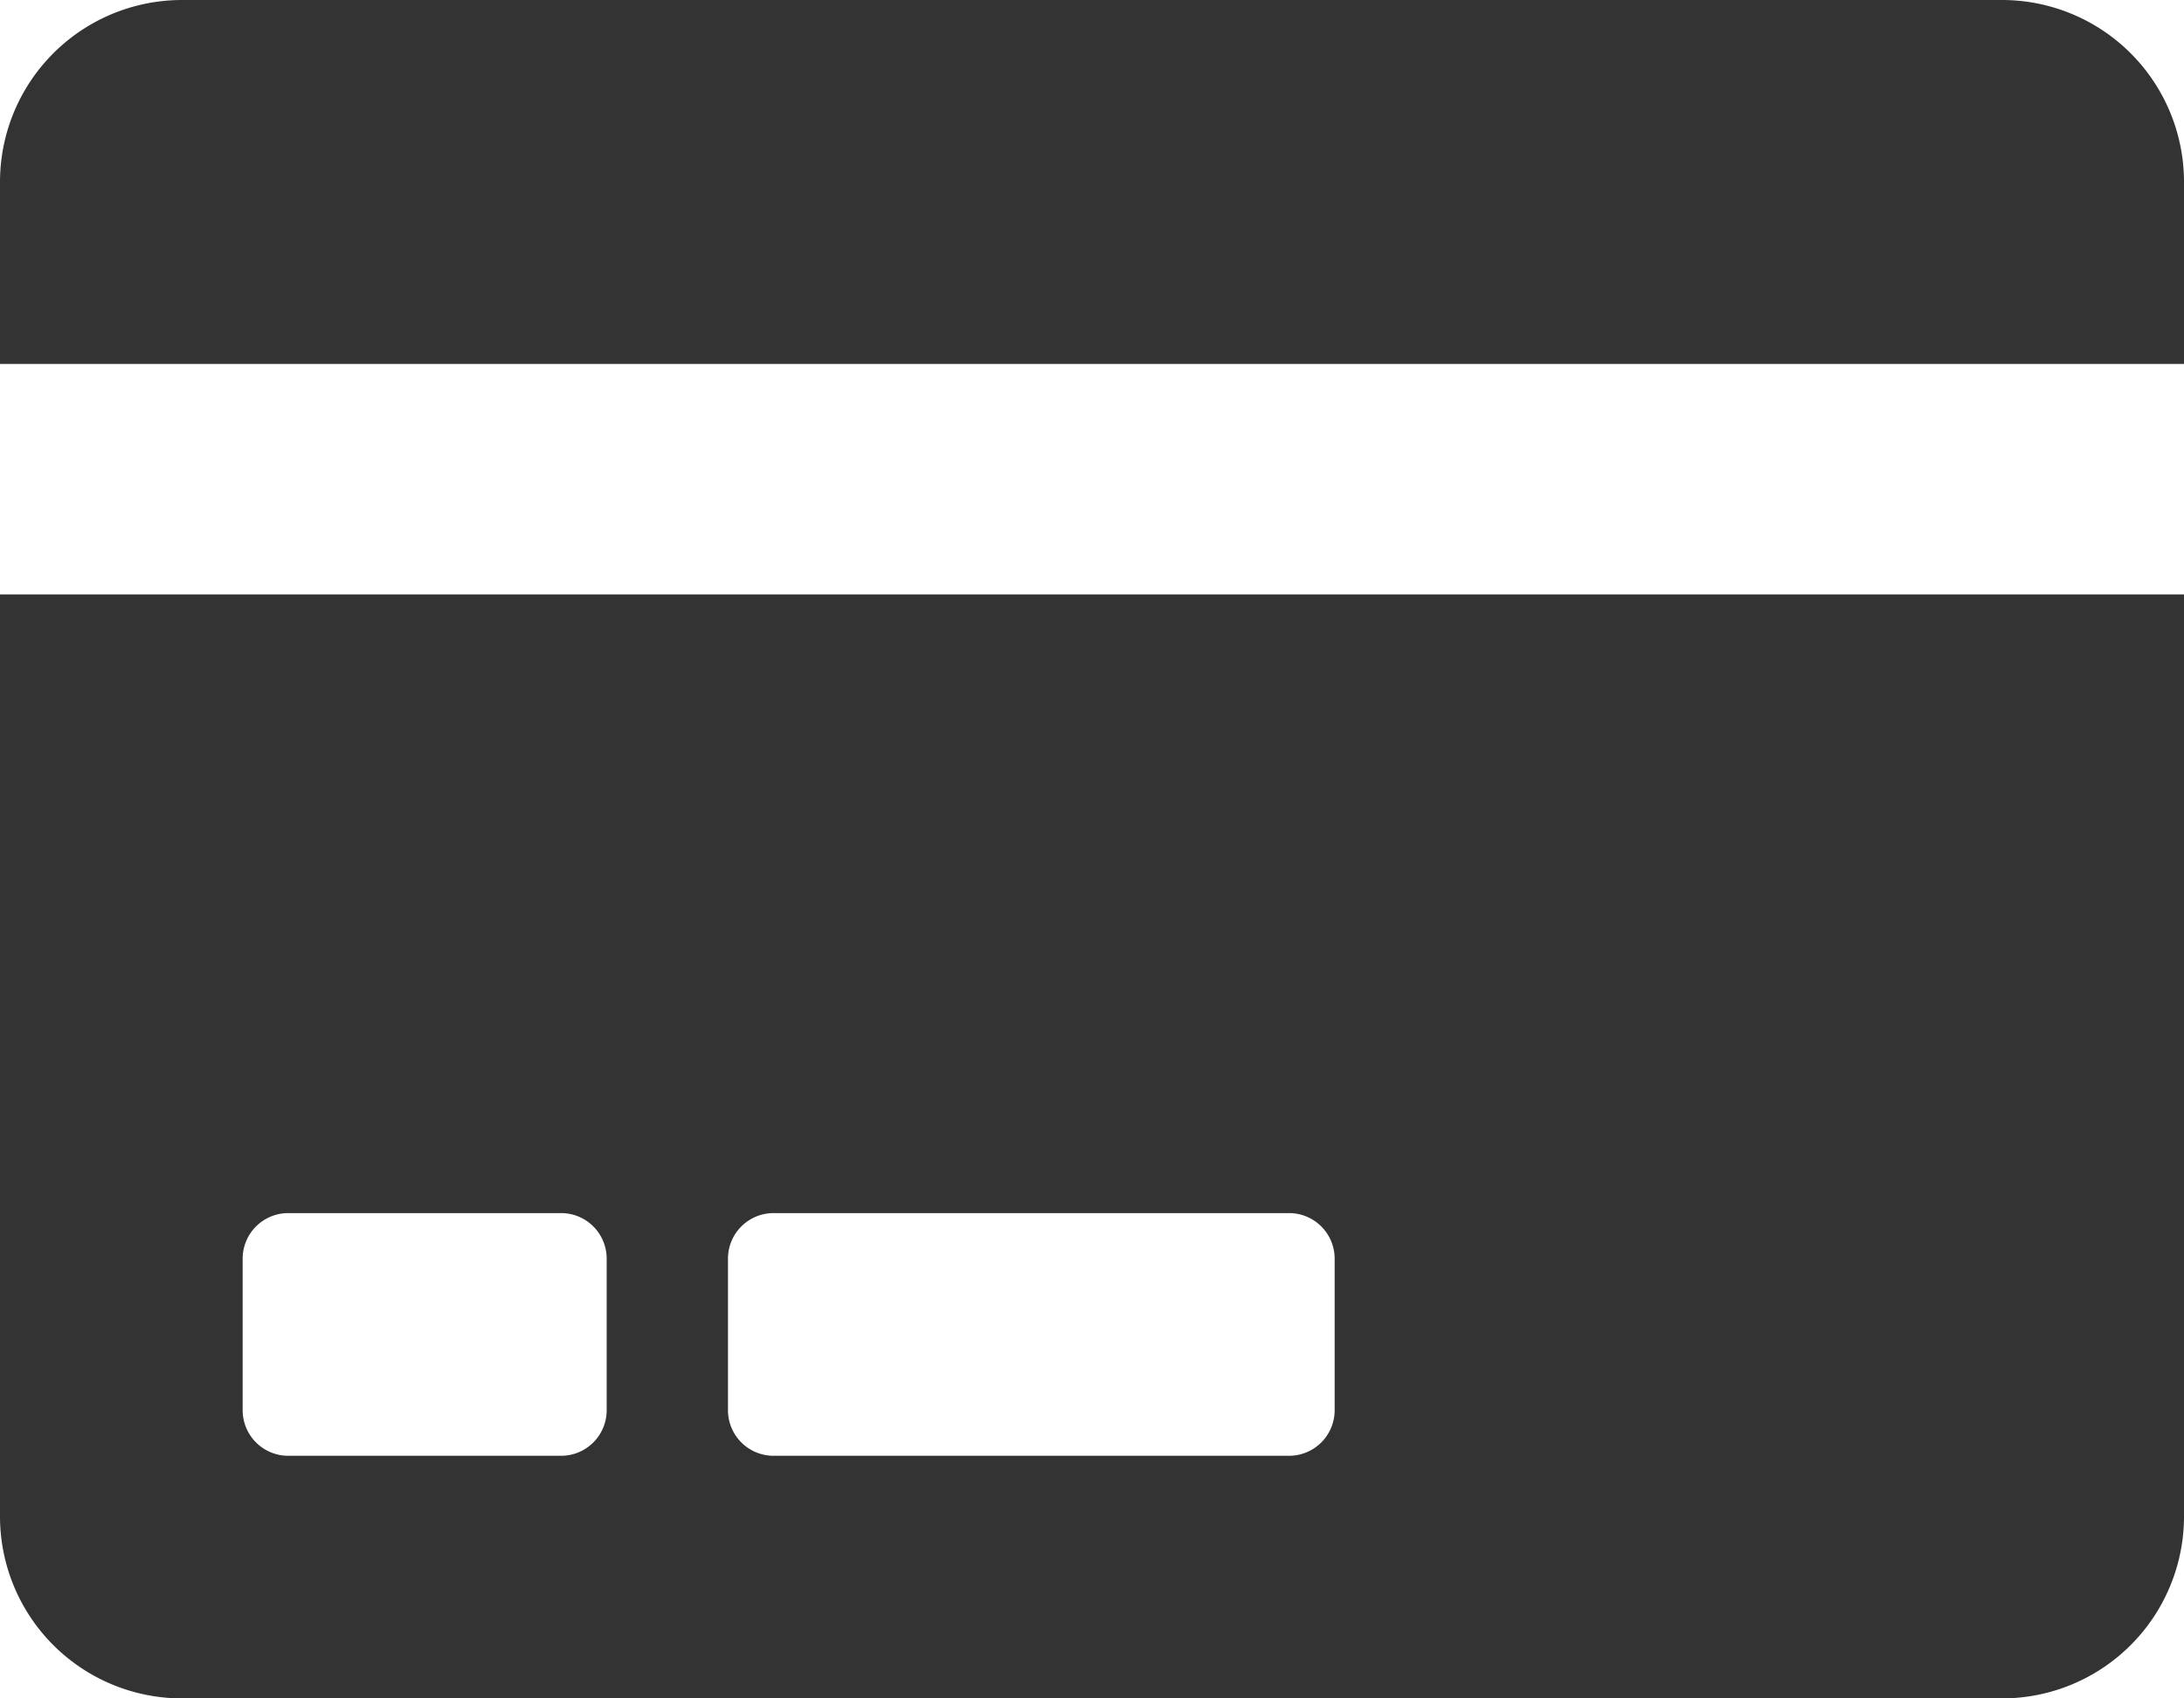 <svg xmlns="http://www.w3.org/2000/svg" width="25.714" height="20" viewBox="0 0 25.714 20">
  <path id="Icon_awesome-credit-card" data-name="Icon awesome-credit-card" d="M0,20.107A2.143,2.143,0,0,0,2.143,22.25H23.571a2.143,2.143,0,0,0,2.143-2.143V9.25H0Zm8.571-3.036a.537.537,0,0,1,.536-.536h6.071a.537.537,0,0,1,.536.536v1.786a.537.537,0,0,1-.536.536H9.107a.537.537,0,0,1-.536-.536Zm-5.714,0a.537.537,0,0,1,.536-.536H6.607a.537.537,0,0,1,.536.536v1.786a.537.537,0,0,1-.536.536H3.393a.537.537,0,0,1-.536-.536ZM25.714,4.393V6.536H0V4.393A2.143,2.143,0,0,1,2.143,2.25H23.571A2.143,2.143,0,0,1,25.714,4.393Z" transform="translate(0 -2.25)" fill="#333"/>
</svg>
